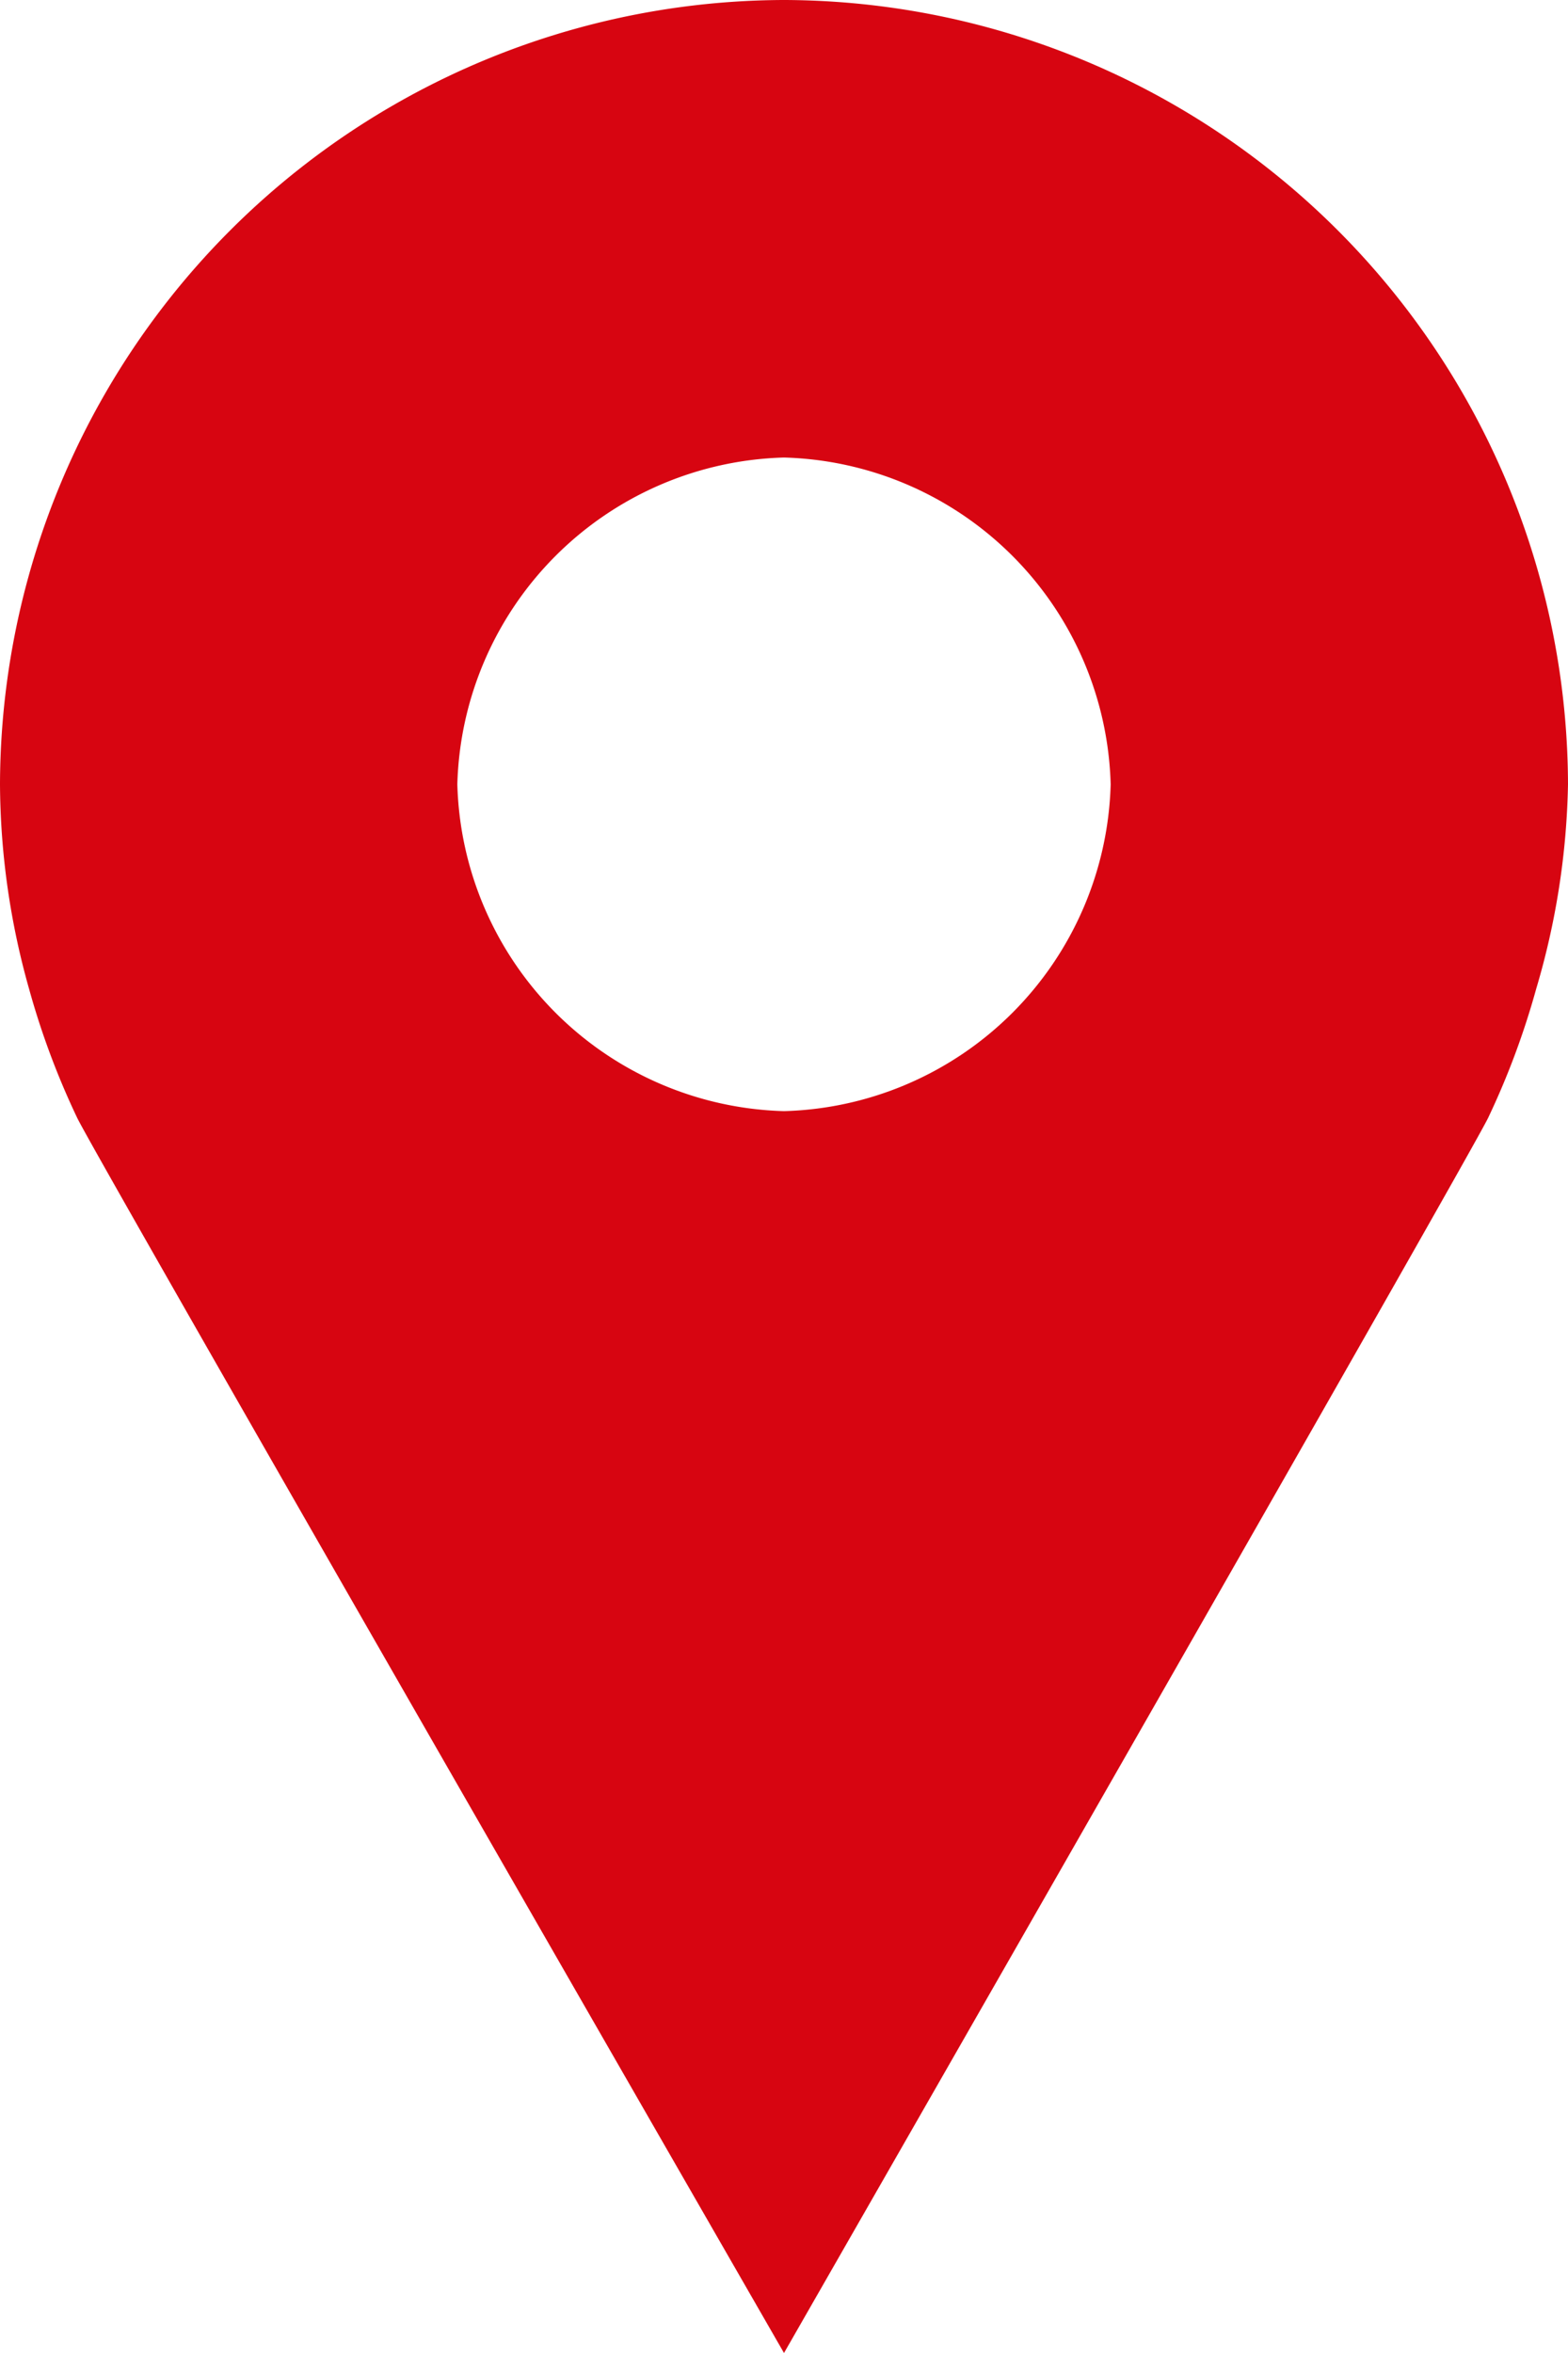 <svg xmlns="http://www.w3.org/2000/svg" width="24" height="36" viewBox="0 0 24 36">
  <path id="location_pin_rgb_red" d="M24,6A12.032,12.032,0,0,0,12,18a11.679,11.679,0,0,0,.447,3.137A12.063,12.063,0,0,0,13.18,23.1C13.449,23.668,24,42,24,42S34.51,23.668,34.779,23.1a12.091,12.091,0,0,0,.733-1.967A11.7,11.7,0,0,0,36,18,12.032,12.032,0,0,0,24,6Zm0,17a5.142,5.142,0,0,1-5-5,5.142,5.142,0,0,1,5-5,5.142,5.142,0,0,1,5,5,5.142,5.142,0,0,1-5,5Z" transform="translate(-12 -6)" fill="#d70511"/>
</svg>
